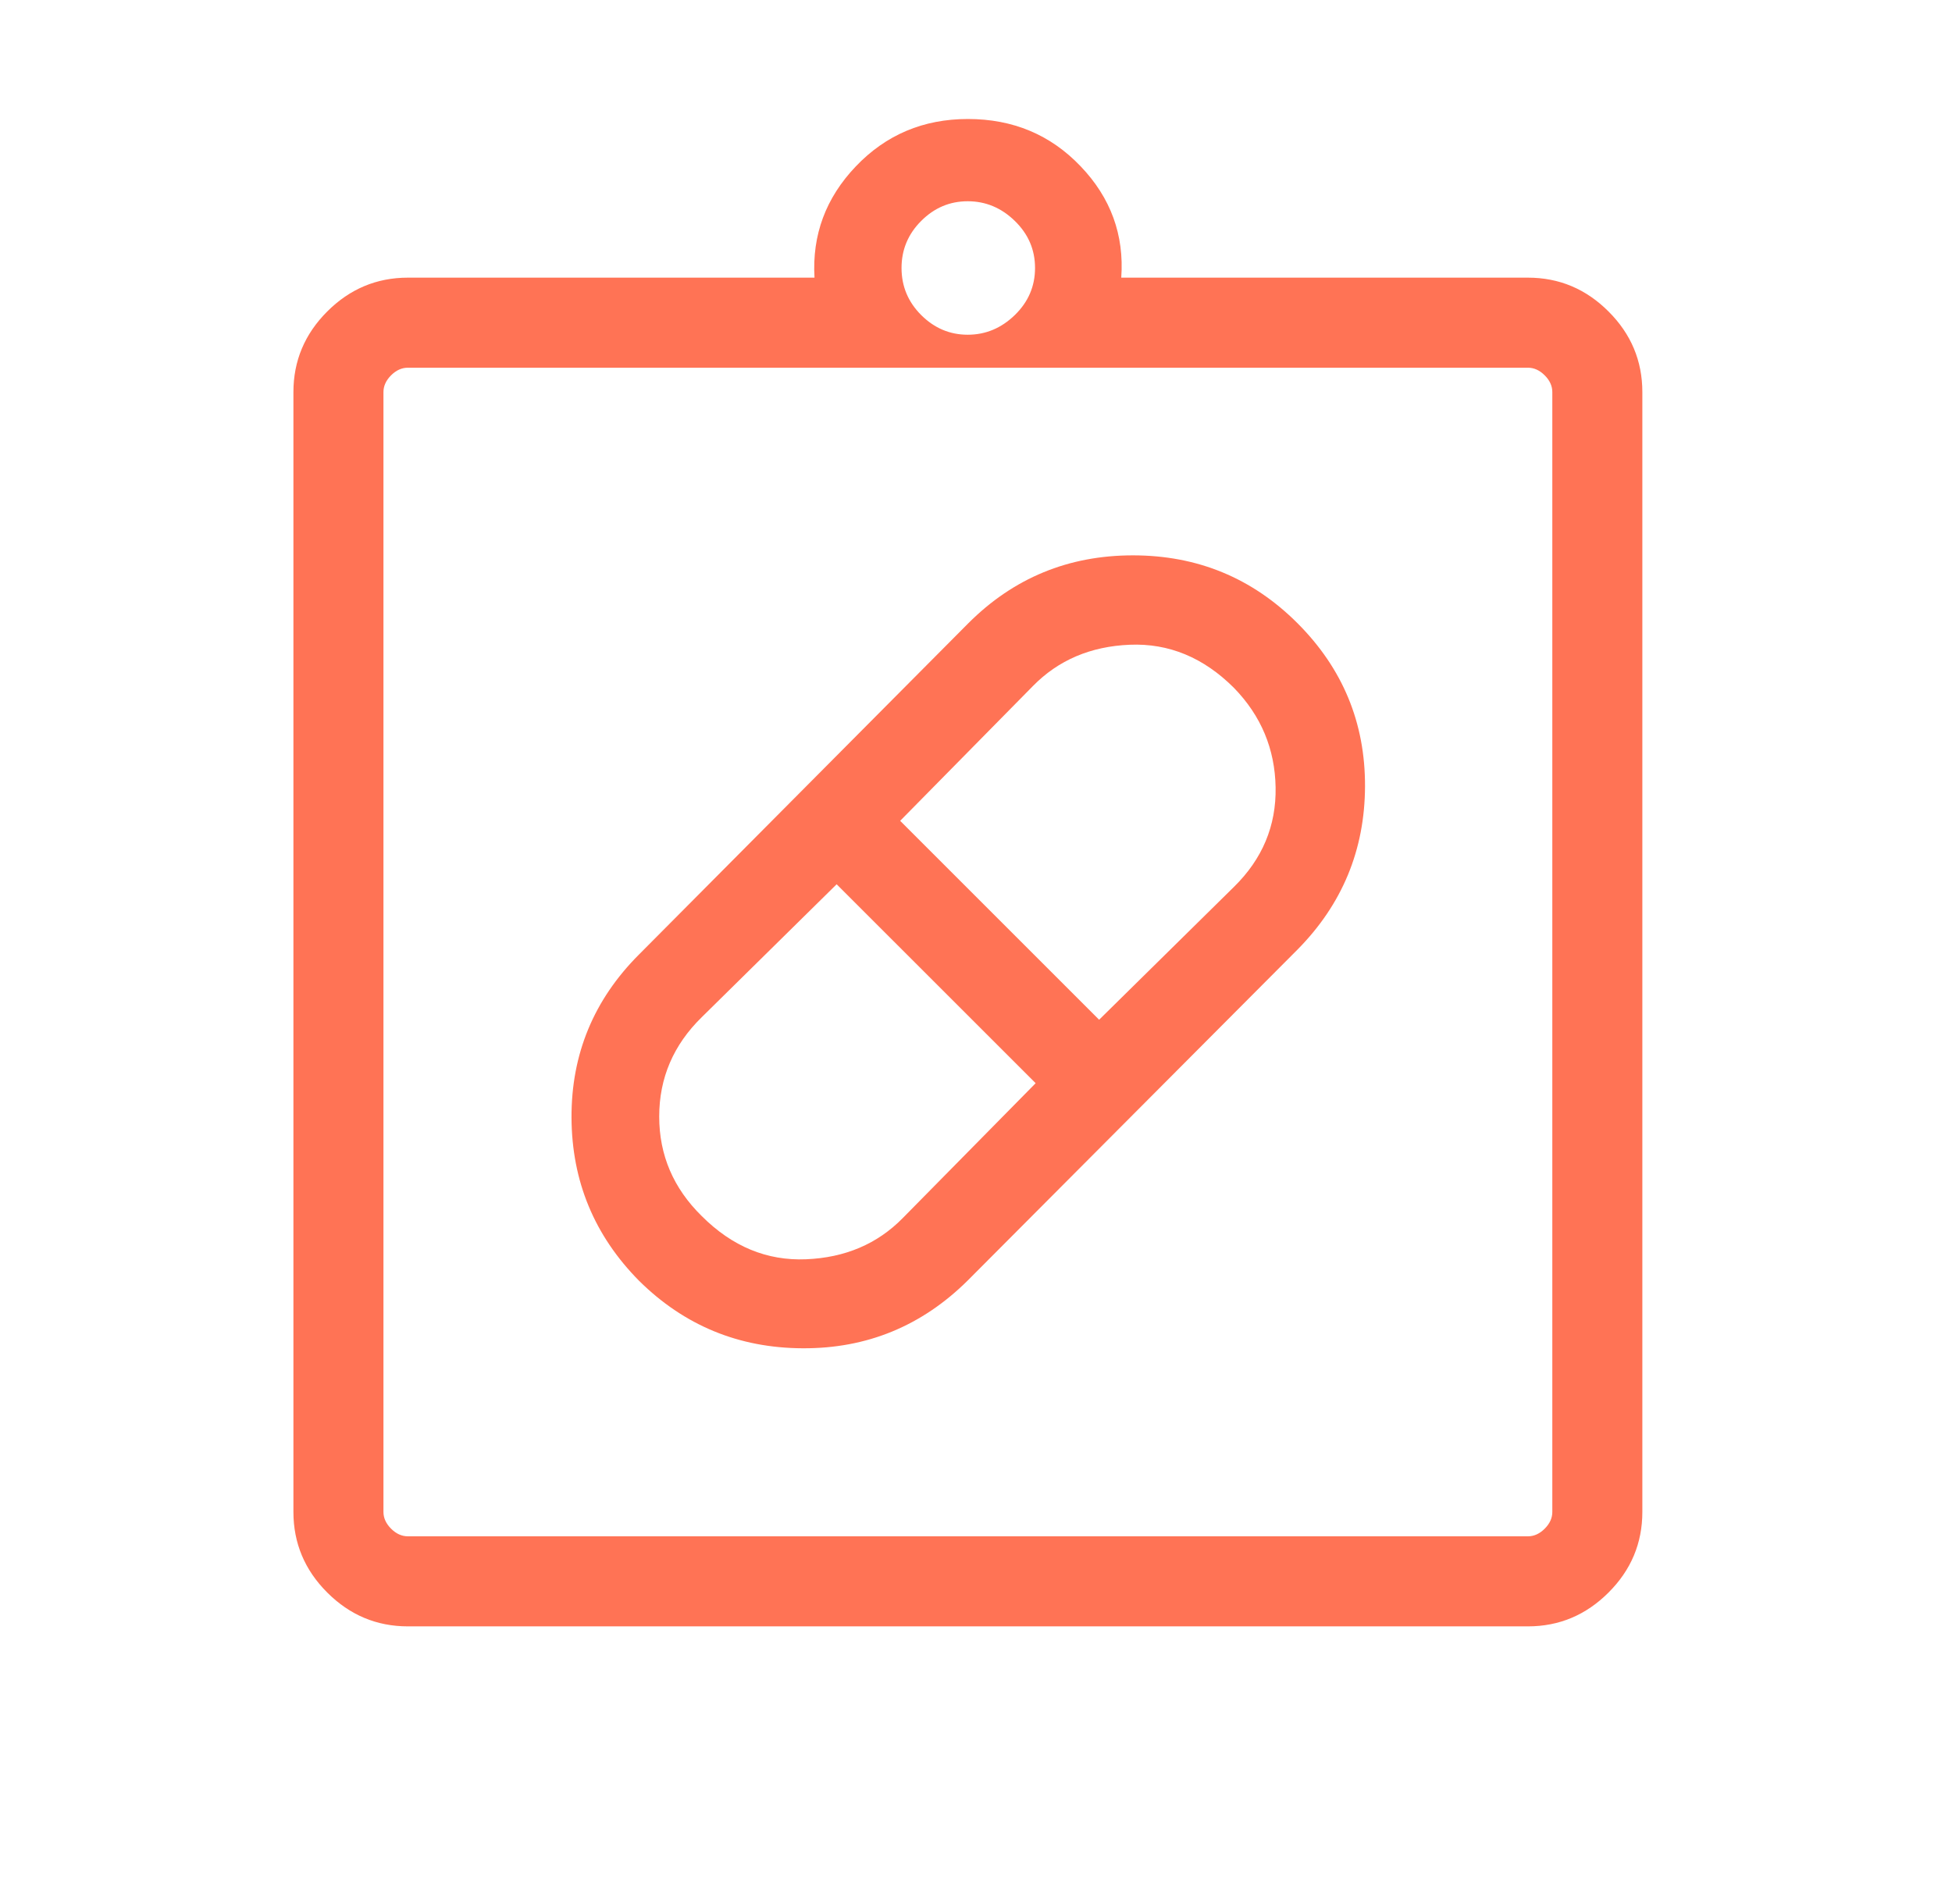 <svg width="41" height="40" viewBox="0 0 41 40" fill="none" xmlns="http://www.w3.org/2000/svg">
<mask id="mask0_1284_2561" style="mask-type:alpha" maskUnits="userSpaceOnUse" x="0" y="0" width="41" height="40">
<rect x="0.333" width="40" height="40" fill="#D9D9D9"/>
</mask>
<g mask="url(#mask0_1284_2561)">
<path d="M20.32 26.907C19.358 27.858 18.206 28.331 16.863 28.325C15.52 28.32 14.373 27.847 13.423 26.907C12.483 25.956 12.01 24.814 12.004 23.479C11.999 22.145 12.472 21.002 13.423 20.051L20.339 13.093C21.29 12.142 22.442 11.667 23.796 11.667C25.15 11.667 26.302 12.142 27.253 13.093C28.203 14.044 28.676 15.186 28.671 16.521C28.666 17.855 28.193 18.998 27.253 19.949L20.32 26.907ZM14.74 25.548C15.379 26.187 16.109 26.489 16.931 26.455C17.752 26.421 18.429 26.132 18.961 25.59L21.753 22.756L17.573 18.577L14.74 21.369C14.144 21.952 13.846 22.648 13.846 23.457C13.846 24.266 14.144 24.963 14.74 25.548ZM25.919 14.452C25.28 13.813 24.55 13.511 23.729 13.545C22.907 13.579 22.23 13.868 21.698 14.41L18.907 17.244L23.086 21.423L25.919 18.631C26.515 18.046 26.807 17.349 26.793 16.542C26.779 15.734 26.488 15.037 25.919 14.452ZM8.567 34.167C7.912 34.167 7.347 33.93 6.873 33.456C6.4 32.983 6.163 32.418 6.163 31.763V8.237C6.163 7.582 6.4 7.017 6.873 6.544C7.347 6.07 7.912 5.833 8.567 5.833H17.108C17.055 4.936 17.345 4.156 17.977 3.494C18.61 2.831 19.394 2.5 20.33 2.5C21.276 2.5 22.066 2.831 22.698 3.494C23.331 4.156 23.615 4.936 23.551 5.833H32.093C32.748 5.833 33.312 6.07 33.786 6.544C34.26 7.017 34.496 7.582 34.496 8.237V31.763C34.496 32.418 34.26 32.983 33.786 33.456C33.312 33.93 32.748 34.167 32.093 34.167H8.567ZM8.567 32.275H32.093C32.221 32.275 32.338 32.222 32.445 32.115C32.552 32.008 32.605 31.891 32.605 31.763V8.237C32.605 8.109 32.552 7.992 32.445 7.885C32.338 7.778 32.221 7.725 32.093 7.725H8.567C8.439 7.725 8.321 7.778 8.214 7.885C8.108 7.992 8.054 8.109 8.054 8.237V31.763C8.054 31.891 8.108 32.008 8.214 32.115C8.321 32.222 8.439 32.275 8.567 32.275ZM20.326 7.032C20.702 7.032 21.032 6.894 21.315 6.619C21.599 6.343 21.74 6.013 21.74 5.63C21.74 5.246 21.599 4.917 21.315 4.641C21.032 4.365 20.702 4.228 20.326 4.228C19.95 4.228 19.625 4.365 19.349 4.641C19.073 4.917 18.936 5.246 18.936 5.63C18.936 6.013 19.073 6.343 19.349 6.619C19.625 6.894 19.95 7.032 20.326 7.032Z" fill="#FF7355"/>
</g>
</svg>
